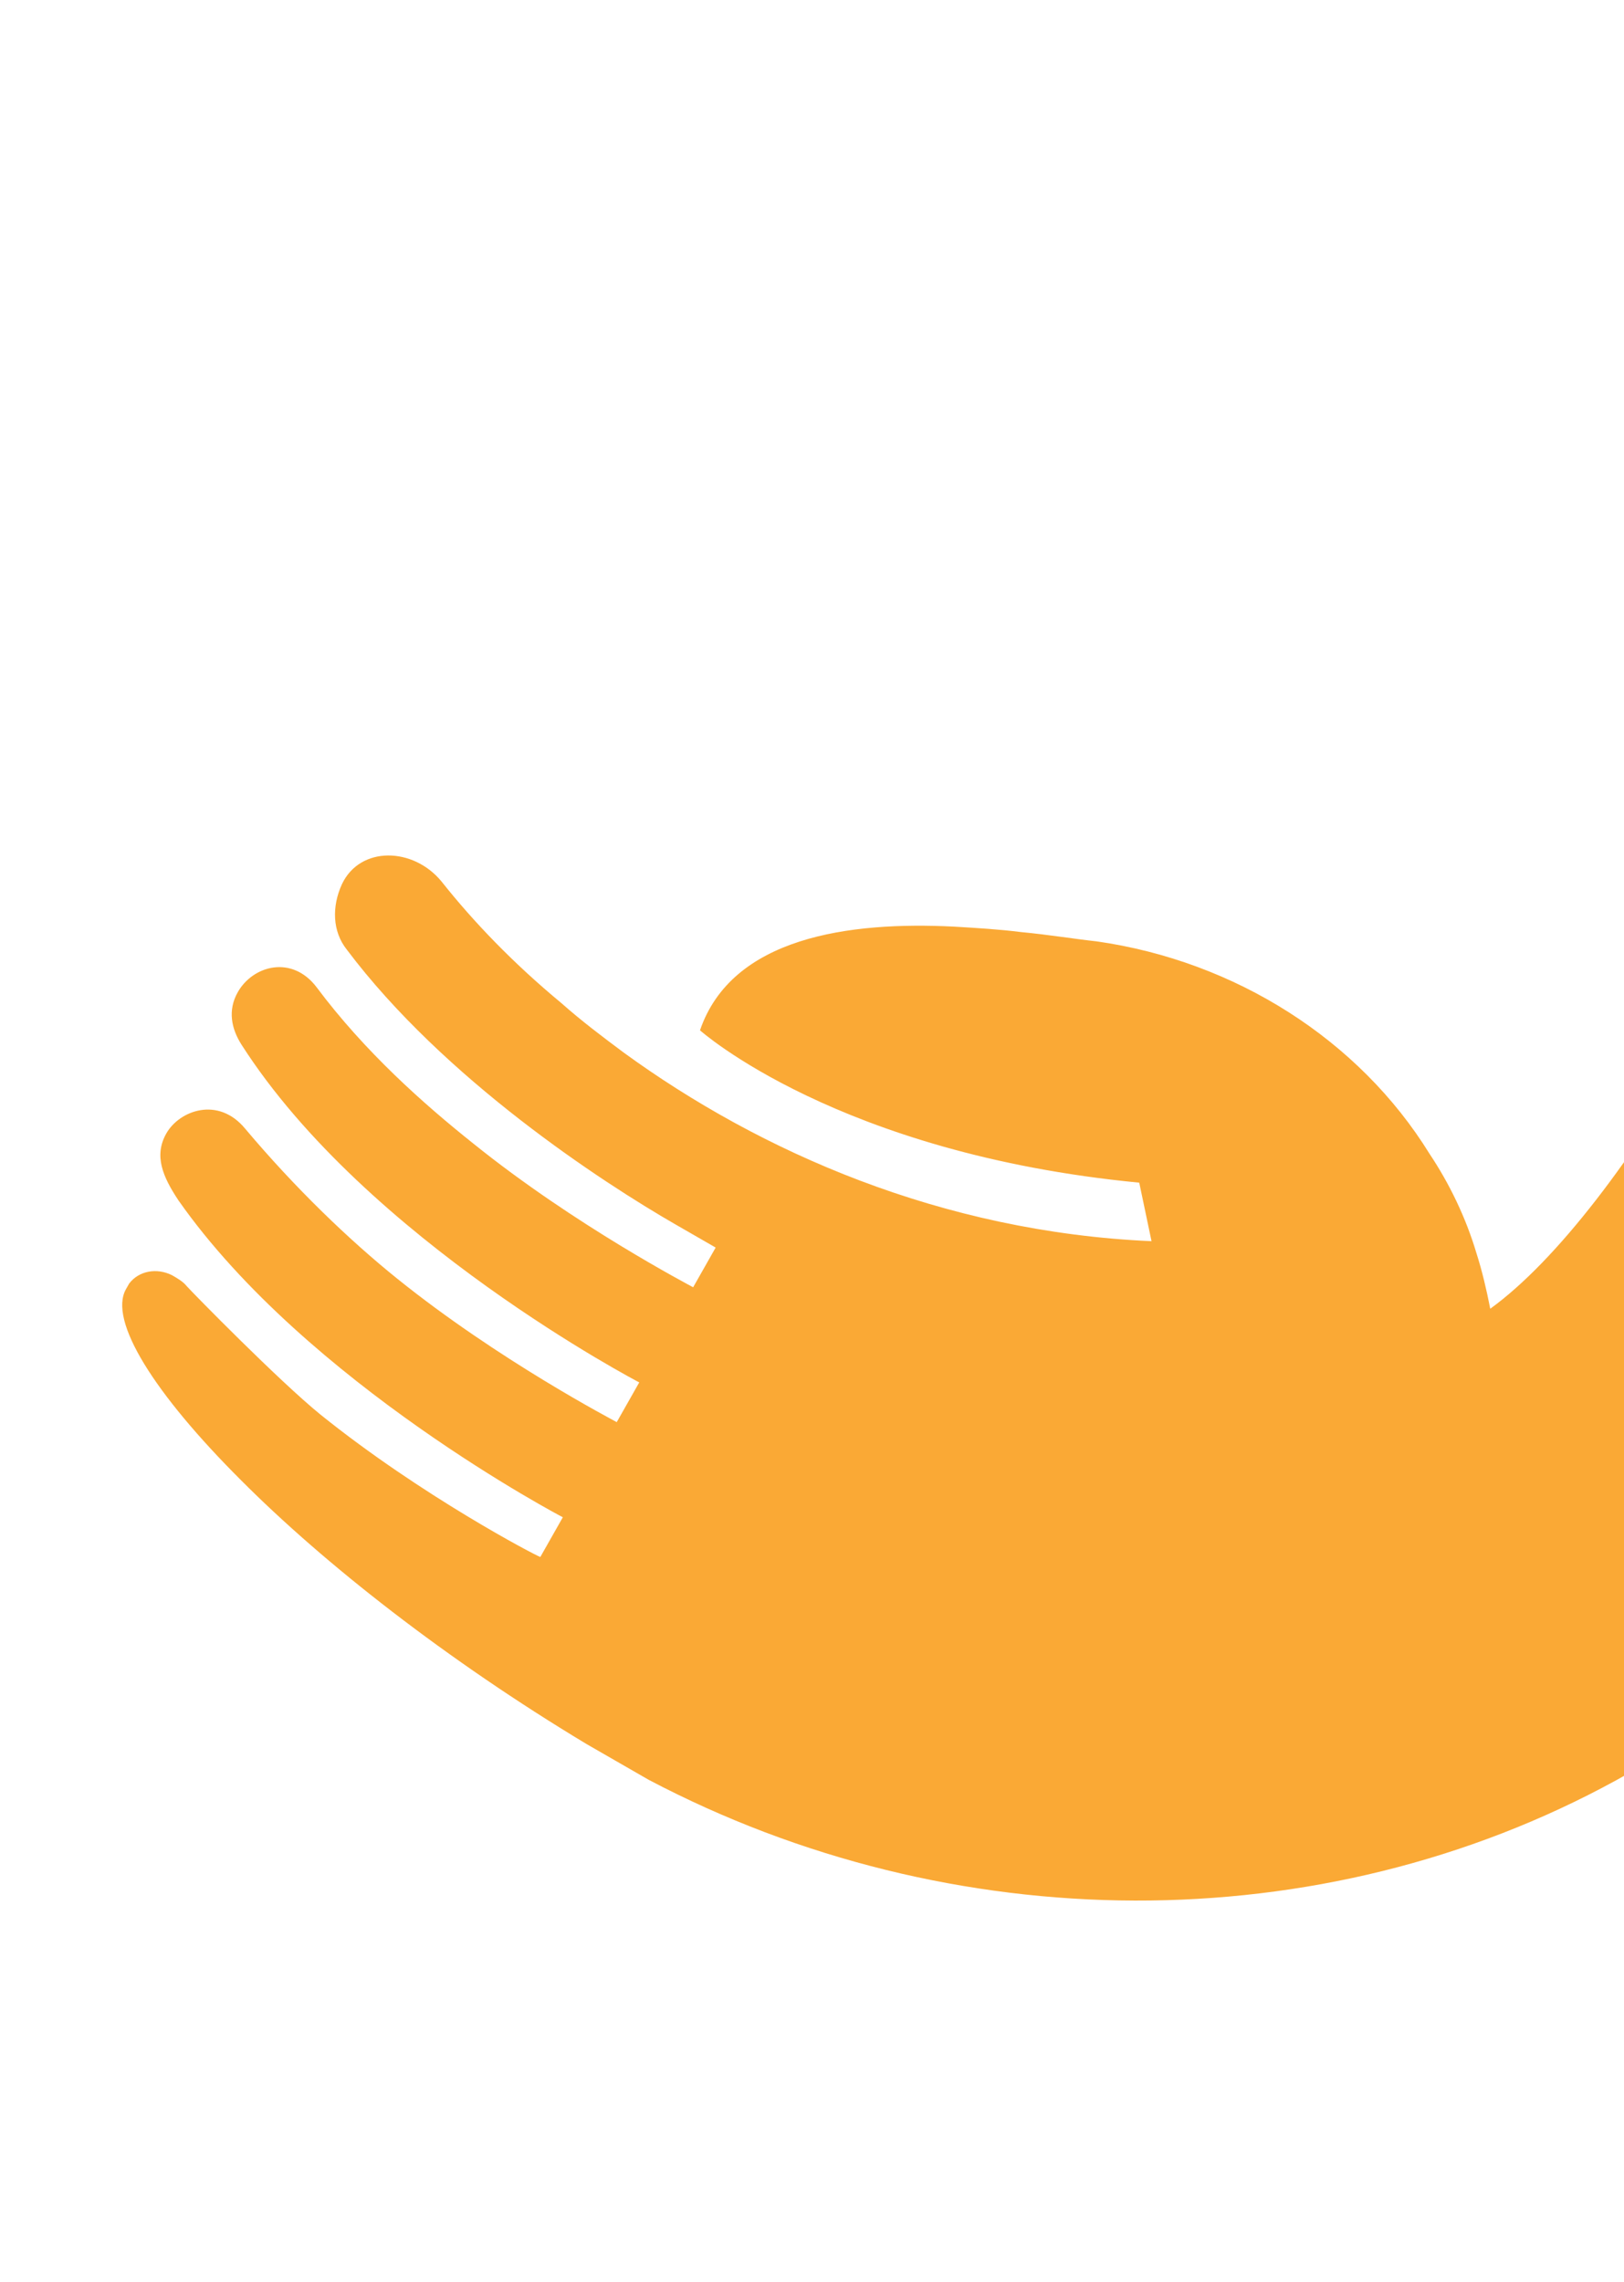<svg xmlns="http://www.w3.org/2000/svg" width="326" height="458" viewBox="0 0 326 458" fill="none"><path d="M412.686 262.827C410.302 268.339 407.627 273.928 404.58 279.304C388.61 307.48 367.969 333.46 324.384 357.299C265.054 389.78 190.951 389.178 130.206 357.177C127.789 355.787 125.744 354.61 123.514 353.327L117.751 350.011C89.626 333.091 65.064 313.797 48.407 297.084C30.925 279.652 21.719 265.014 25.291 258.711C25.502 258.341 25.607 258.155 25.922 257.599C27.869 255.033 31.442 254.384 34.521 255.91C35.636 256.552 36.752 257.193 37.471 258.099C38.829 259.617 56.019 277.129 64.287 283.852C84.598 300.209 107.616 312.223 108.464 312.466L112.982 304.495C112.982 304.495 61.636 277.657 35.854 240.945C32.654 236.153 30.859 231.925 33.381 227.477C36.007 222.842 43.806 219.955 49.213 226.507C59.227 238.415 70.082 248.839 79.732 256.603C100.042 272.96 123.06 284.974 123.803 285.402L128.321 277.431C128.321 277.431 73.525 248.853 48.445 209.596C46.497 206.509 45.633 202.815 47.734 199.108C50.781 193.732 58.636 191.615 63.566 198.139C73.241 211.08 85.049 221.561 95.071 229.54C115.381 245.896 138.399 257.911 139.142 258.338L143.66 250.368C143.66 250.368 140.5 248.549 135.667 245.769C120.796 237.212 89.13 216.535 69.595 190.546C66.718 186.924 66.589 181.933 68.633 177.456C72.278 169.72 82.979 169.978 88.652 176.929C95.126 185.079 103.031 193.314 112.762 201.371C116.698 204.865 120.844 207.988 125.176 211.218C152.574 231.161 189.065 247.24 231.156 249.088L228.69 237.345C168.148 231.518 140.515 206.769 140.515 206.769C146.916 188.083 170.418 184.89 191.504 185.96C196.273 186.245 200.564 186.502 204.937 187.051C210.554 187.579 215.96 188.478 220.147 188.92C247.973 192.885 272.81 208.65 286.954 231.537C290.954 237.526 294.244 244.335 296.369 251.458C297.525 255.072 298.39 258.766 299.15 262.645C325.668 243.455 362.461 179.79 376.399 124.172C401.911 157.28 433.453 190.981 413.187 262.378L412.686 262.827Z" fill="#FAA935"></path></svg>